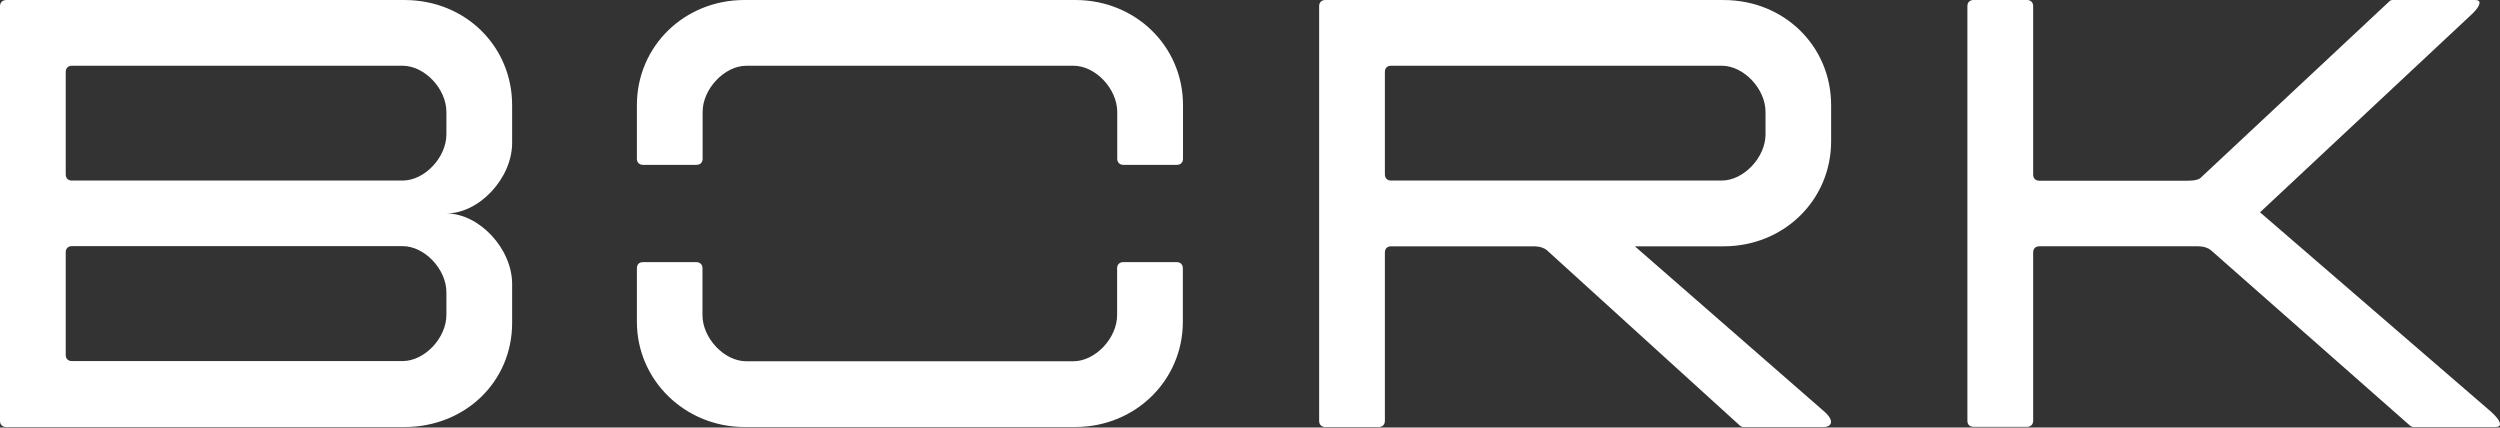 <?xml version="1.0" encoding="UTF-8"?> <svg xmlns="http://www.w3.org/2000/svg" width="1000" height="171" viewBox="0 0 1000 171" fill="none"><rect x="0" y="0" width="1000" height="171" fill="#333333" stroke="none"/><g clip-path="url(#clip0_122_23)"><path d="M789.404 170.735H810.832C812.302 170.735 813.264 169.773 813.264 168.292V100.957C813.264 99.477 814.227 98.514 815.697 98.514H878.944C881.635 98.514 883.291 99.218 884.264 99.994L964.042 170.28C964.042 170.28 964.756 170.797 965.263 170.797H998.357C1000.8 170.797 1000.8 168.624 996.431 164.7L904.015 84.922L989.123 5.321C992.529 1.925 992.529 0 990.086 0H956.993C956.534 0.009 956.097 0.194 955.771 0.518L880.6 70.803C879.896 71.766 877.909 72.284 875.279 72.284H815.697C814.227 72.284 813.264 71.321 813.264 69.841V2.433C813.264 0.963 812.302 2.53e-05 810.821 2.53e-05H789.394C787.924 2.53e-05 786.962 0.963 786.962 2.433V168.365C786.962 169.835 787.924 170.735 789.404 170.735ZM257.19 65.938H278.617C280.087 65.938 281.05 64.975 281.05 63.495V44.759C281.05 35.536 289.838 26.293 298.564 26.293H429.405C438.183 26.293 446.899 35.536 446.899 44.77V63.506C446.899 64.975 447.872 65.938 449.342 65.938H470.769C472.239 65.938 473.202 64.975 473.202 63.495V42.068C473.202 18.467 454.217 2.67e-05 430.109 2.67e-05H297.788C273.741 2.67e-05 254.757 18.467 254.757 42.078V63.506C254.757 64.975 255.72 65.938 257.19 65.938ZM254.757 107.302V128.729C254.757 152.072 274 170.797 297.788 170.797H430.109C454.228 170.797 473.14 152.061 473.14 128.719V107.292C473.14 105.822 472.177 104.859 470.707 104.859H449.28C447.81 104.859 446.847 105.822 446.847 107.302V126.038C446.847 135.261 438.121 144.505 429.333 144.505H298.492C289.703 144.505 280.987 135.261 280.987 126.028V107.292C280.987 105.822 280.025 104.859 278.544 104.859H257.117C255.647 104.859 254.757 105.822 254.757 107.302ZM732.451 56.436V42.089C732.451 18.488 713.715 0.01 689.41 0.01H530.103C528.623 0.01 527.66 0.973 527.66 2.443V168.375C527.66 169.845 528.623 170.808 530.093 170.808H551.52C552.99 170.808 553.953 169.845 553.953 168.375V100.957C553.953 99.487 554.915 98.524 556.396 98.524H613.349C616.04 98.524 617.696 99.228 618.669 100.004L696.014 170.29C696.014 170.29 696.718 170.808 697.236 170.808H729.563C731.996 170.808 734.428 168.882 729.822 164.711L653.947 98.524H689.472C713.529 98.524 732.451 80.057 732.451 56.456V56.436ZM556.396 72.221C554.915 72.221 553.953 71.259 553.953 69.778V28.735C553.953 27.255 554.915 26.293 556.396 26.293H688.706C697.495 26.293 706.211 35.536 706.211 44.77V53.744C706.211 62.978 697.433 72.221 688.706 72.221C688.706 72.221 556.396 72.221 556.396 72.221ZM204.853 57.139V42.089C204.853 18.488 186.117 0.01 161.823 0.01H2.505C1.025 0.01 0 0.973 0 2.443V168.375C0 169.845 0.963 170.808 2.443 170.808H161.823C185.941 170.808 204.853 152.786 204.853 129.185V113.596C204.853 99.487 191.707 85.378 178.561 85.378C191.707 85.378 204.853 71.269 204.853 57.16L204.853 57.139ZM178.561 125.966C178.561 135.199 169.835 144.432 161.046 144.432H28.735C27.255 144.432 26.292 143.48 26.292 142V100.884C26.292 99.414 27.255 98.452 28.735 98.452H161.046C169.845 98.452 178.561 107.685 178.561 116.919C178.561 116.919 178.561 125.966 178.561 125.966ZM178.561 53.744C178.561 62.978 169.835 72.221 161.046 72.221H28.735C27.255 72.221 26.292 71.259 26.292 69.778V28.735C26.292 27.255 27.255 26.293 28.735 26.293H161.046C169.845 26.293 178.561 35.536 178.561 44.77C178.561 44.77 178.561 53.744 178.561 53.744Z" fill="white"></path></g><defs><clipPath id="clip0_122_23"><rect width="1000" height="170.808" fill="white"></rect></clipPath></defs></svg> 